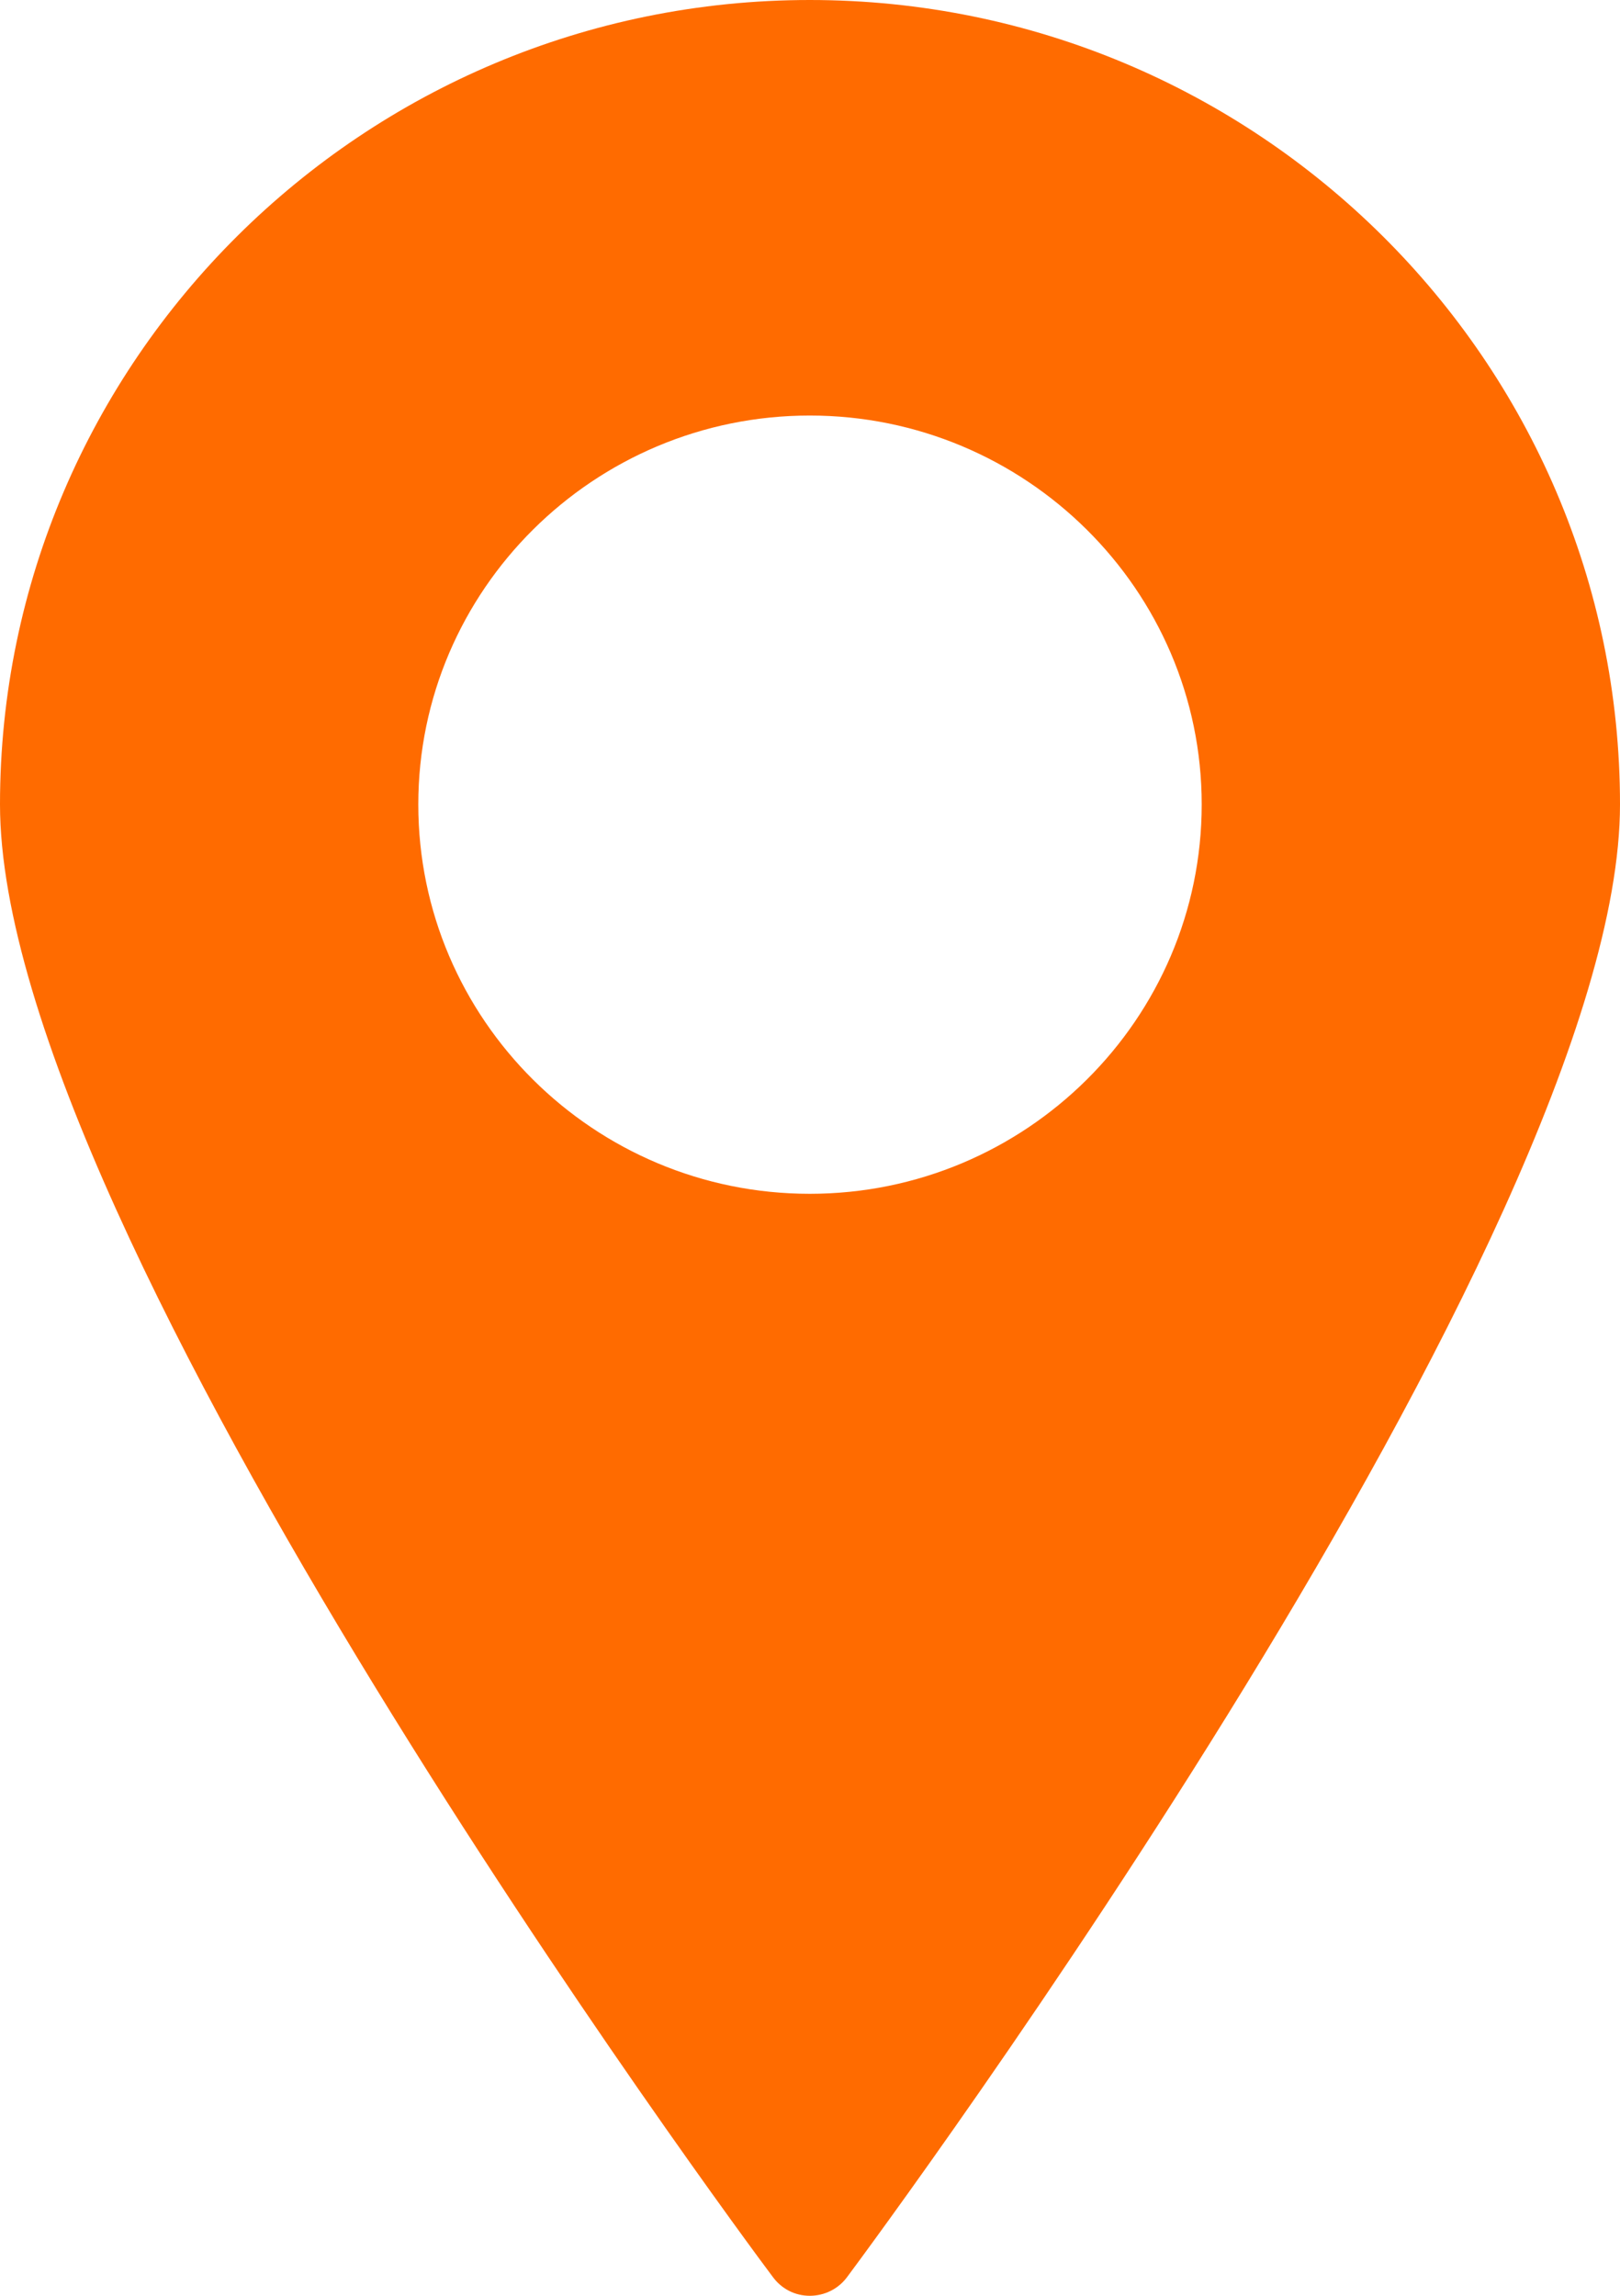 <?xml version="1.0" encoding="UTF-8"?> <svg xmlns="http://www.w3.org/2000/svg" width="48" height="68" viewBox="0 0 48 68" fill="none"> <path d="M23.993 0C10.764 0 0 10.69 0 23.827C0 36.543 21.953 66.191 22.898 67.442C23.158 67.796 23.555 68 23.993 68C24.431 68 24.842 67.796 25.102 67.442C26.034 66.191 48 36.543 48 23.827C48 10.69 37.236 0 23.993 0L23.993 0ZM23.993 35.36C17.598 35.36 12.394 30.192 12.394 23.827C12.394 17.476 17.598 12.308 23.993 12.308C30.389 12.308 35.606 17.476 35.606 23.827C35.606 30.192 30.389 35.36 23.993 35.36Z" fill="#FF6B00"></path> </svg> 